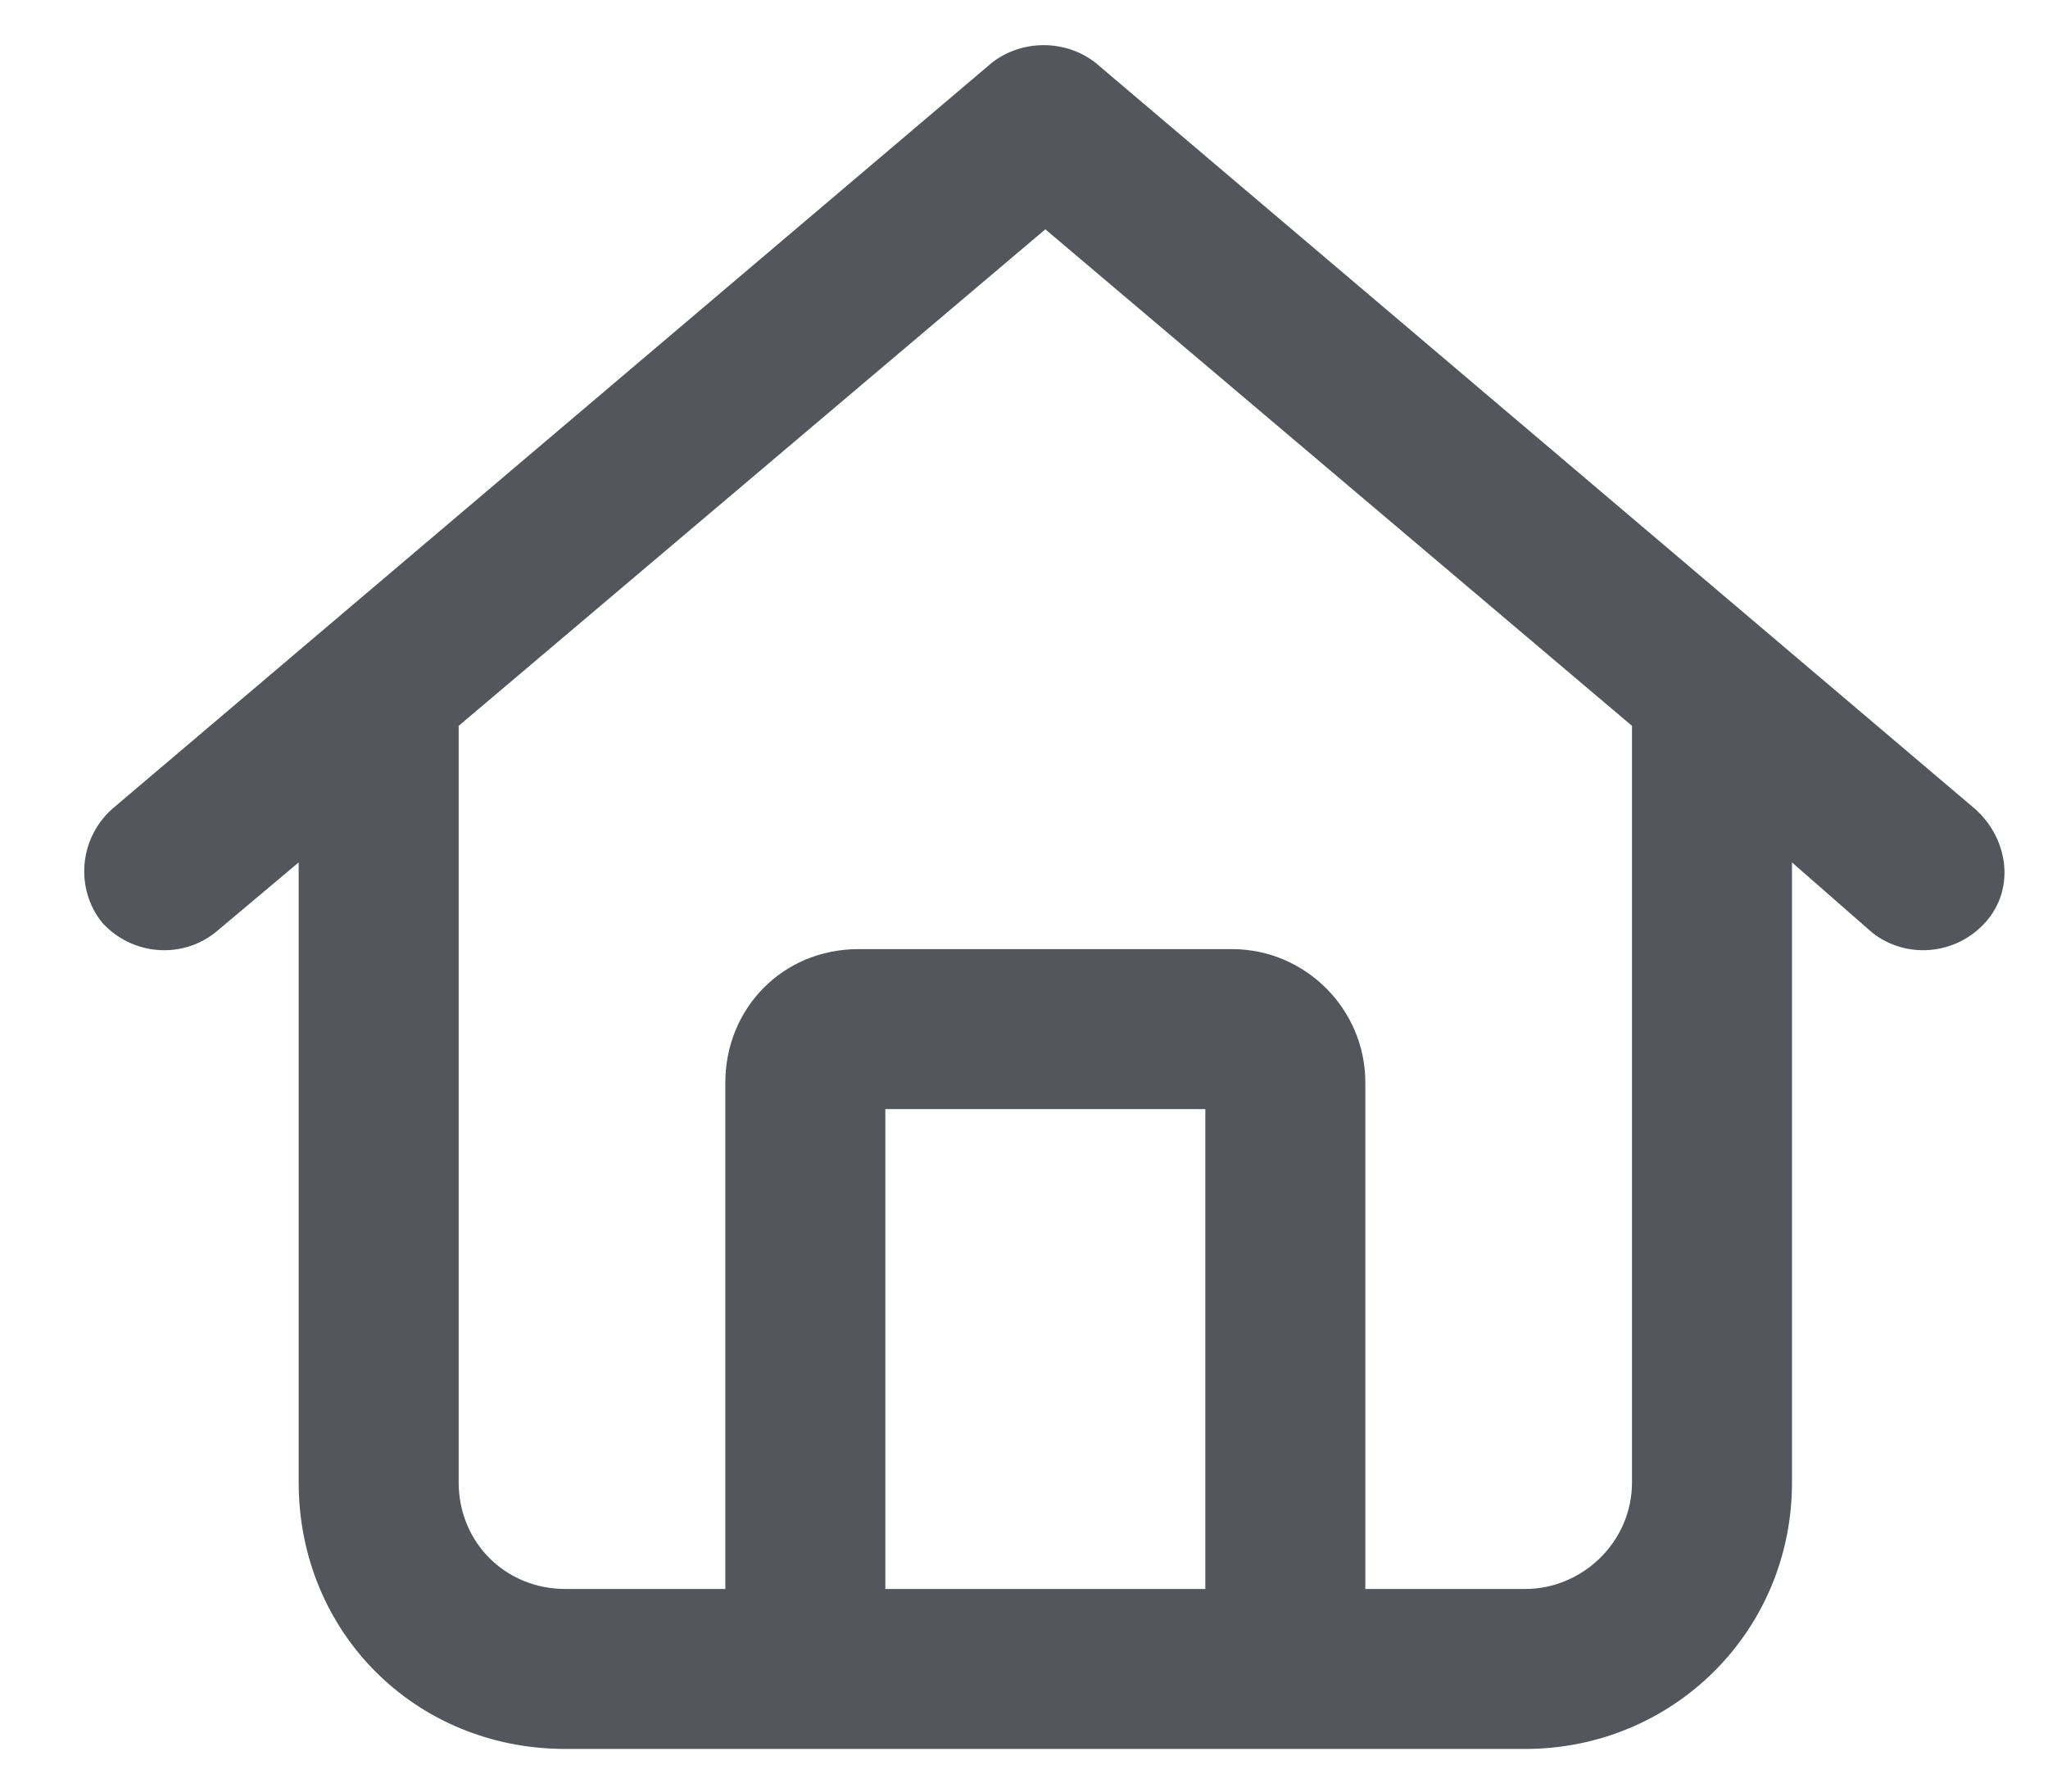 <svg width="24" height="21" viewBox="0 0 24 21" fill="none" xmlns="http://www.w3.org/2000/svg">
<path d="M11.625 0.734C11.977 0.461 12.484 0.461 12.836 0.734L23.148 9.484C23.539 9.836 23.617 10.422 23.266 10.812C22.914 11.203 22.328 11.242 21.938 10.93L21 10.109V17.375C21 19.133 19.594 20.5 17.875 20.5H6.625C4.867 20.5 3.5 19.133 3.5 17.375V10.109L2.523 10.93C2.133 11.242 1.547 11.203 1.195 10.812C0.883 10.422 0.922 9.836 1.312 9.484L11.625 0.734ZM12.25 2.688L5.375 8.508V17.375C5.375 18.078 5.922 18.625 6.625 18.625H8.5V12.688C8.5 11.828 9.164 11.125 10.062 11.125H14.438C15.297 11.125 16 11.828 16 12.688V18.625H17.875C18.539 18.625 19.125 18.078 19.125 17.375V8.508L12.25 2.688ZM10.375 18.625H14.125V13H10.375V18.625Z" fill="#53565A"/>
</svg>
